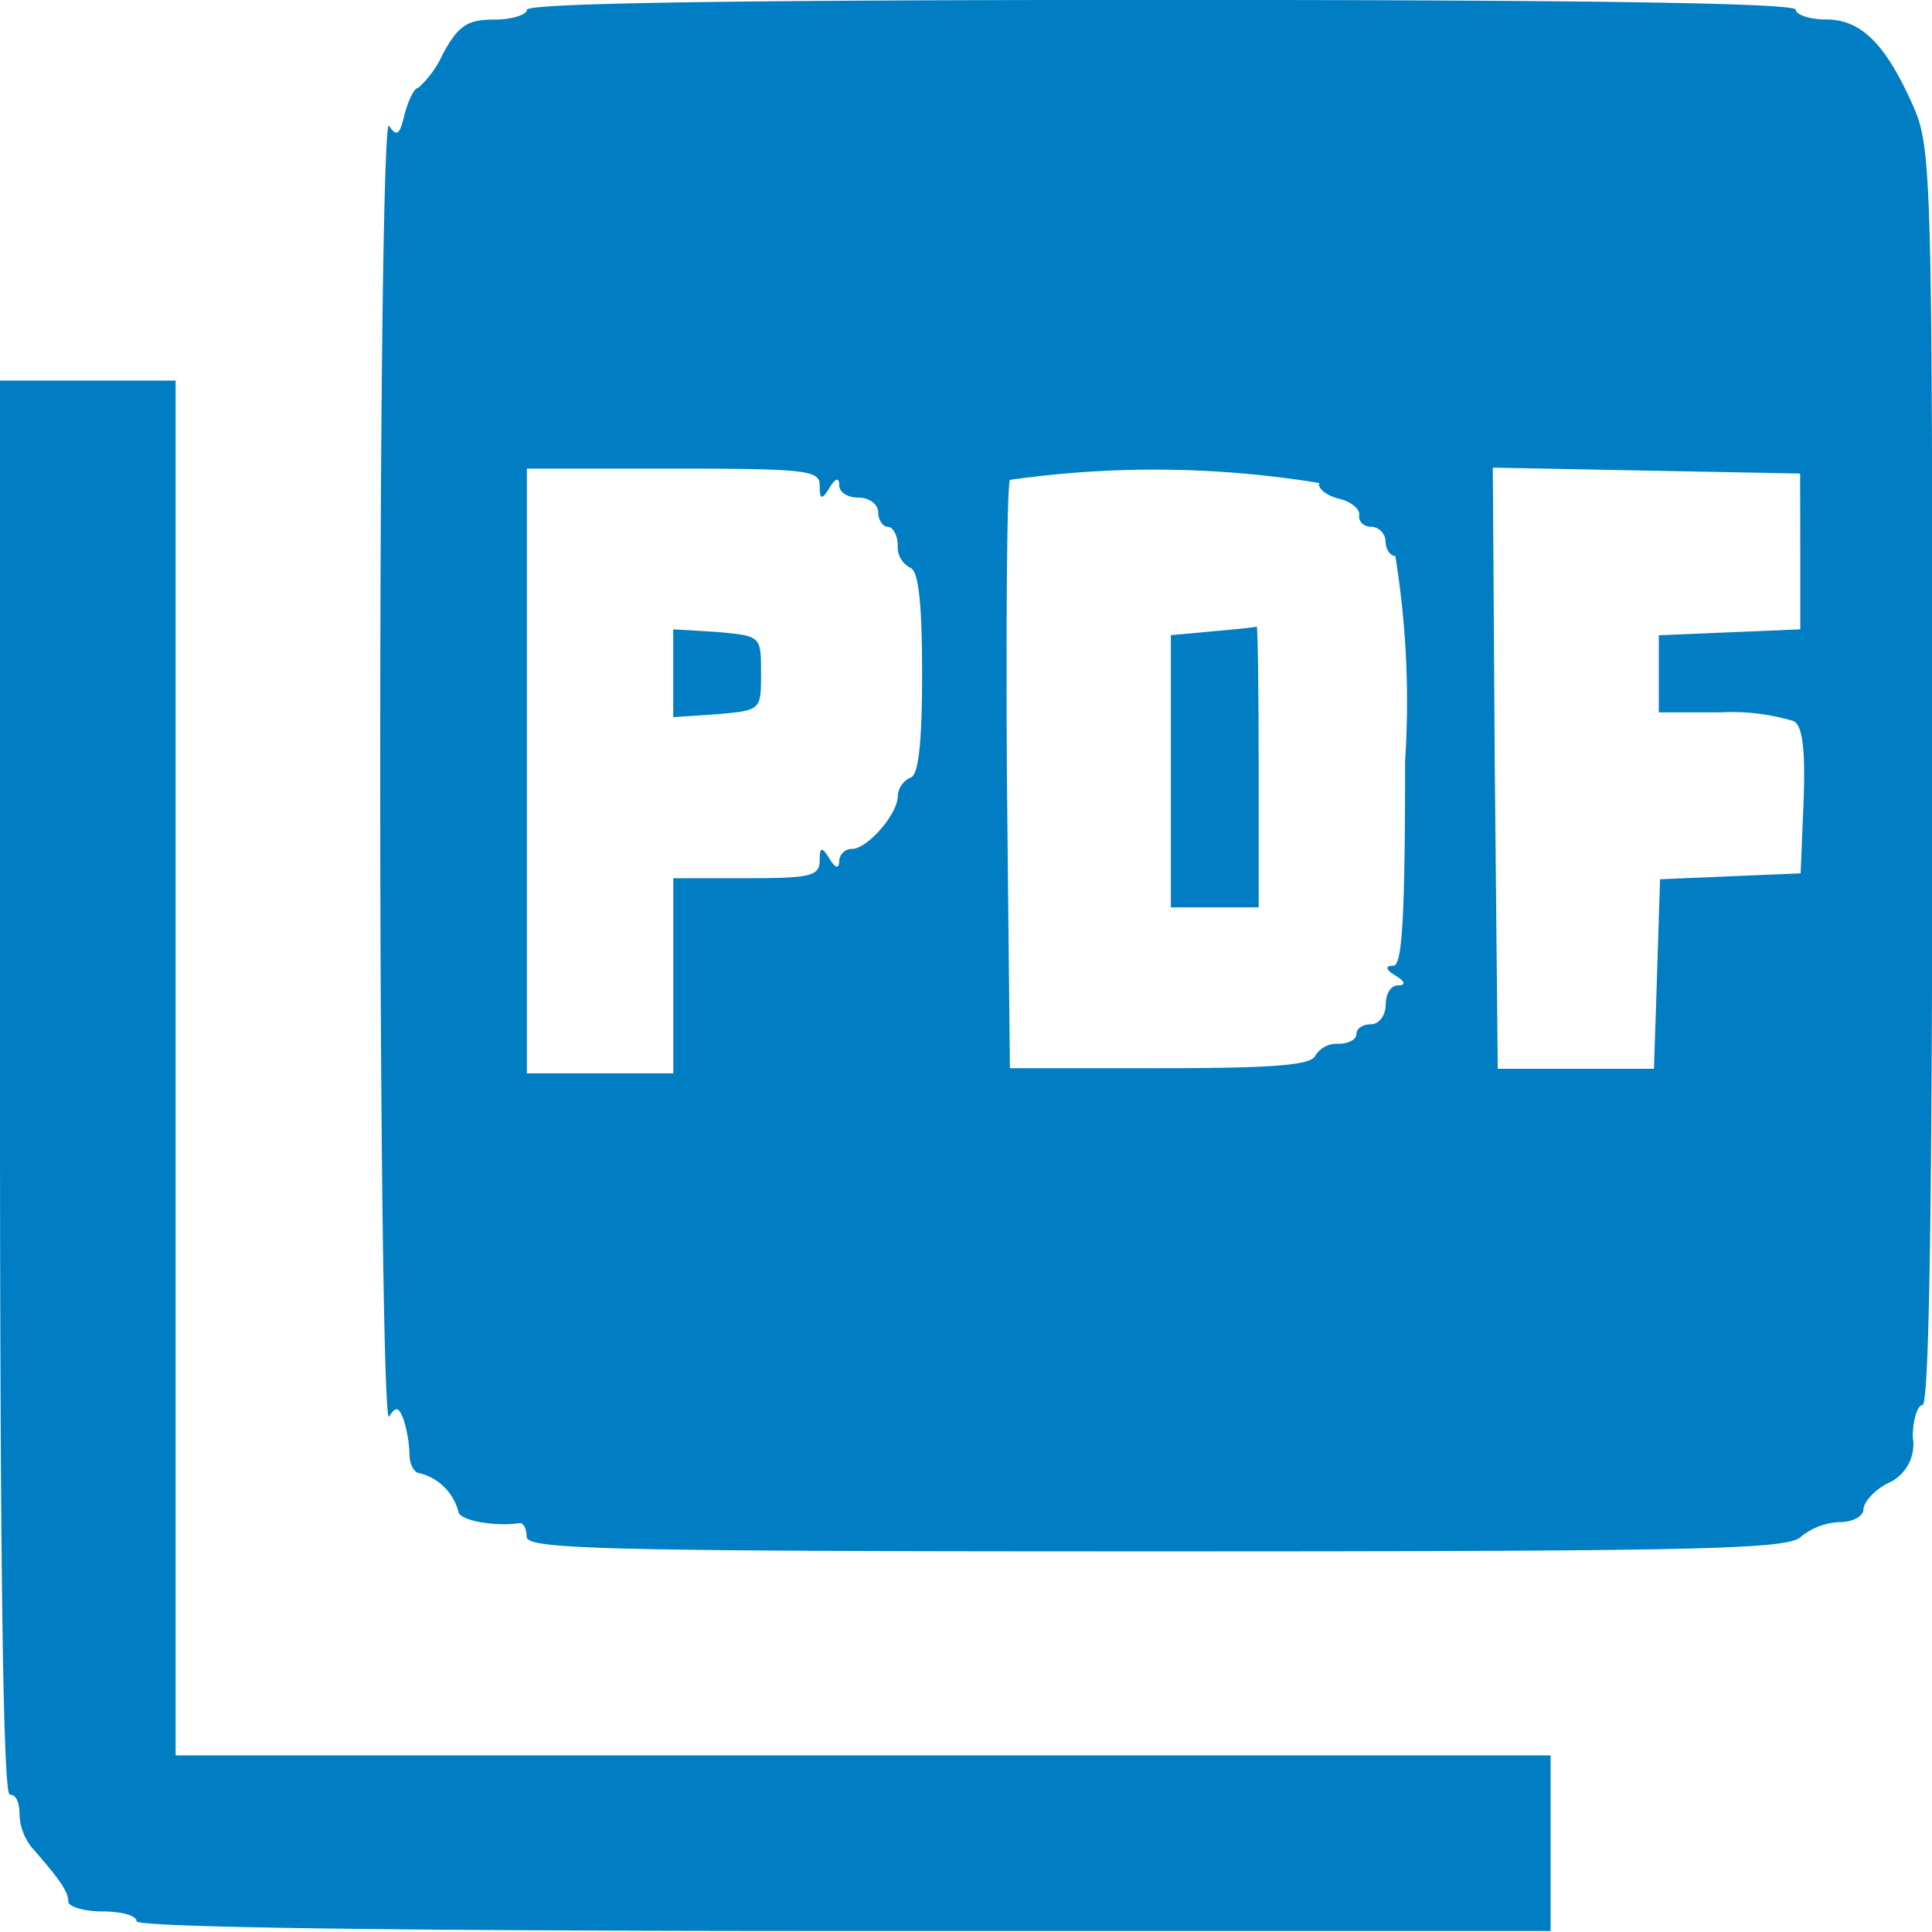 <?xml version="1.0" encoding="UTF-8"?>
<svg xmlns="http://www.w3.org/2000/svg" width="23.5" height="23.5" viewBox="0 0 23.5 23.5">
  <g id="Capture_d_écran_2024-01-09_111326-removebg-preview" transform="translate(-14 211)">
    <path id="Path_611" data-name="Path 611" d="M54.78-210.881c0,.059-.178.119-.392.119-.332,0-.439.071-.629.415a1.225,1.225,0,0,1-.3.415c-.047,0-.119.142-.166.32-.059.249-.095.285-.19.142-.059-.095-.107,2.943-.107,7.845,0,4.415.047,7.94.107,7.857.083-.131.119-.119.178.036a1.608,1.608,0,0,1,.071.427c0,.119.059.226.131.226a.652.652,0,0,1,.463.463c0,.107.439.19.748.142.047,0,.083.071.083.166,0,.154.926.178,7.667.178,6.646,0,7.679-.024,7.833-.178a.8.8,0,0,1,.475-.178c.154,0,.285-.071.285-.154s.131-.237.3-.32a.514.514,0,0,0,.3-.558c0-.214.059-.392.119-.392.083,0,.119-2.623.119-7.643,0-7.335-.012-7.667-.237-8.166-.332-.748-.629-1.044-1.056-1.044-.2,0-.368-.059-.368-.119,0-.083-2.647-.119-7.715-.119S54.78-210.964,54.78-210.881Zm3.561,5.78c0,.178.024.19.119.036.071-.119.119-.131.119-.036s.107.154.237.154.237.083.237.178.059.178.119.178.119.107.119.225a.282.282,0,0,0,.154.273c.095.036.142.4.142,1.282s-.047,1.246-.142,1.27a.263.263,0,0,0-.154.226c0,.214-.368.641-.558.641a.155.155,0,0,0-.154.142c0,.107-.047.095-.119-.024-.095-.154-.119-.142-.119.024,0,.19-.119.214-.89.214h-.89v2.374H54.78V-205.3h1.78C58.175-205.3,58.341-205.279,58.341-205.1Zm6.077-.024c-.024.059.083.154.237.19s.261.131.249.2.047.142.142.142a.183.183,0,0,1,.178.178c0,.095.059.178.119.178a11.063,11.063,0,0,1,.119,2.492c0,1.911-.036,2.492-.142,2.492s-.095.047.024.119.131.119.036.119-.154.107-.154.237-.083.237-.178.237-.178.047-.178.119-.107.119-.226.119a.3.3,0,0,0-.273.142c-.047.119-.522.154-1.887.154H60.655l-.036-3.5c-.012-1.923,0-3.572.036-3.656A12.448,12.448,0,0,1,64.418-205.125Zm5.851.831v.949l-.855.036-.866.036v.938H69.3a2.593,2.593,0,0,1,.89.107c.107.059.142.344.119.973l-.036.878-.855.036-.855.036-.036,1.151L68.489-198h-1.9l-.036-3.656-.024-3.656,1.863.036,1.875.036Z" transform="translate(-34.371)" fill="#007dc3"></path>
    <path id="Path_612" data-name="Path 612" d="M83-145.966v.534l.534-.036c.534-.047.534-.047.534-.5s0-.451-.534-.5L83-146.5Z" transform="translate(-60.811 -56.845)" fill="#007dc3"></path>
    <path id="Path_613" data-name="Path 613" d="M134.51-146.742l-.51.047v3.311h1.068V-145.1c0-.949-.012-1.709-.024-1.7S134.783-146.765,134.51-146.742Z" transform="translate(-105.758 -56.579)" fill="#007dc3"></path>
    <path id="Path_614" data-name="Path 614" d="M14-163.4c0,5.661.036,8.6.119,8.6s.119.107.119.249a.675.675,0,0,0,.154.4c.344.392.439.534.439.653,0,.059.19.119.415.119s.415.047.415.119,2.943.119,8.6.119h8.6v-2.136H16.136V-172H14Z" transform="translate(0 -34.371)" fill="#007dc3"></path>
  </g>
</svg>
